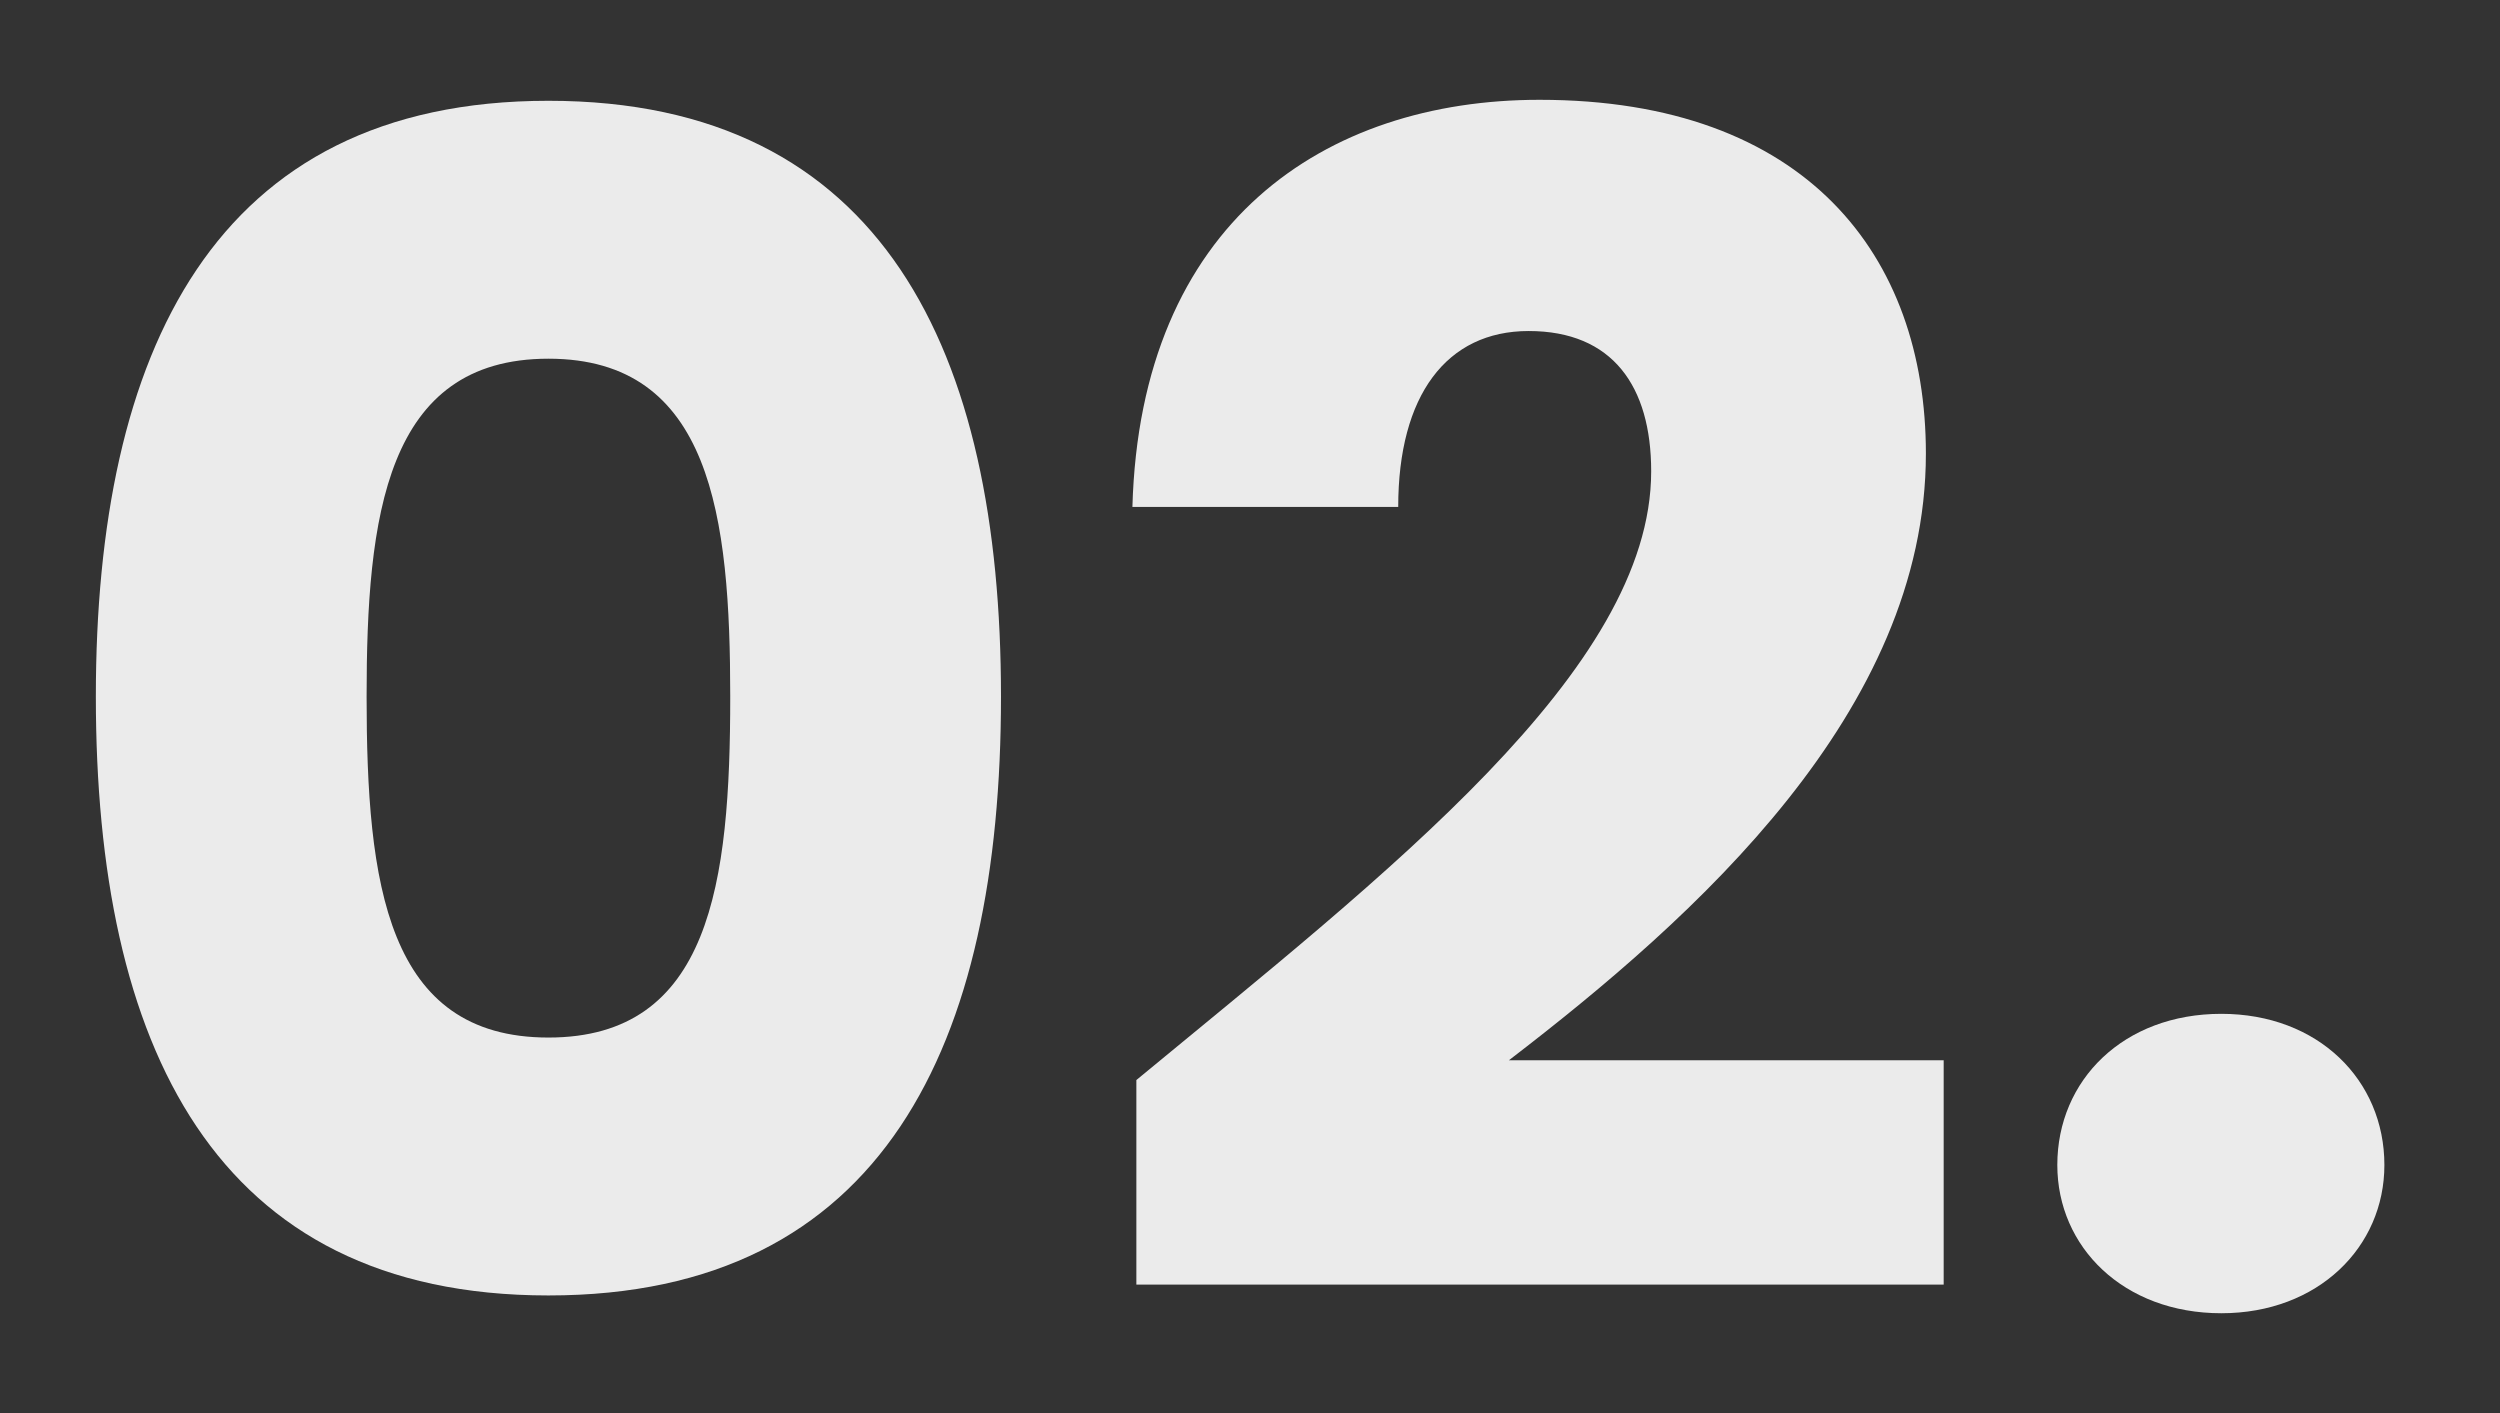 <?xml version="1.0" encoding="utf-8"?>
<!-- Generator: Adobe Illustrator 25.2.3, SVG Export Plug-In . SVG Version: 6.00 Build 0)  -->
<svg version="1.1" id="Livello_1" xmlns="http://www.w3.org/2000/svg" xmlns:xlink="http://www.w3.org/1999/xlink" x="0px" y="0px"
	 viewBox="0 0 253 143" style="enable-background:new 0 0 253 143;" xml:space="preserve">
<rect x="0" y="0" width="253" height="143" fill="#333333" stroke="none"/>
<style type="text/css">
	.st0{fill:#EBEBEB;}
</style>
<g>
	<path class="st0" d="M55.5,10.2c33.9,0,45.8,25.4,45.8,60.3c0,35.2-11.9,60.6-45.8,60.6c-33.9,0-45.8-25.4-45.8-60.6
		C9.7,35.7,21.6,10.2,55.5,10.2z M55.5,36.3c-16.5,0-18.4,16-18.4,34.2c0,18.9,2,34.5,18.4,34.5s18.4-15.6,18.4-34.5
		C73.9,52.3,72,36.3,55.5,36.3z"/>
	<path class="st0" d="M115,109.3c25.3-20.9,52.1-41.5,52.1-61.6c0-8.6-3.9-14.2-12.4-14.2c-8.3,0-13.2,6.5-13.2,17.8h-26.9
		c0.8-28.8,19.5-41.2,41.2-41.2c27,0,39.1,15.8,39.1,35.8c0,26.1-23.3,46.9-42.2,61.4h44V130H115V109.3z"/>
	<path class="st0" d="M224.8,132.9c-9.9,0-16.6-6.7-16.6-15c0-8.6,6.7-15.3,16.6-15.3c9.8,0,16.5,6.7,16.5,15.3
		C241.3,126.2,234.6,132.9,224.8,132.9z"/>
</g>
</svg>
